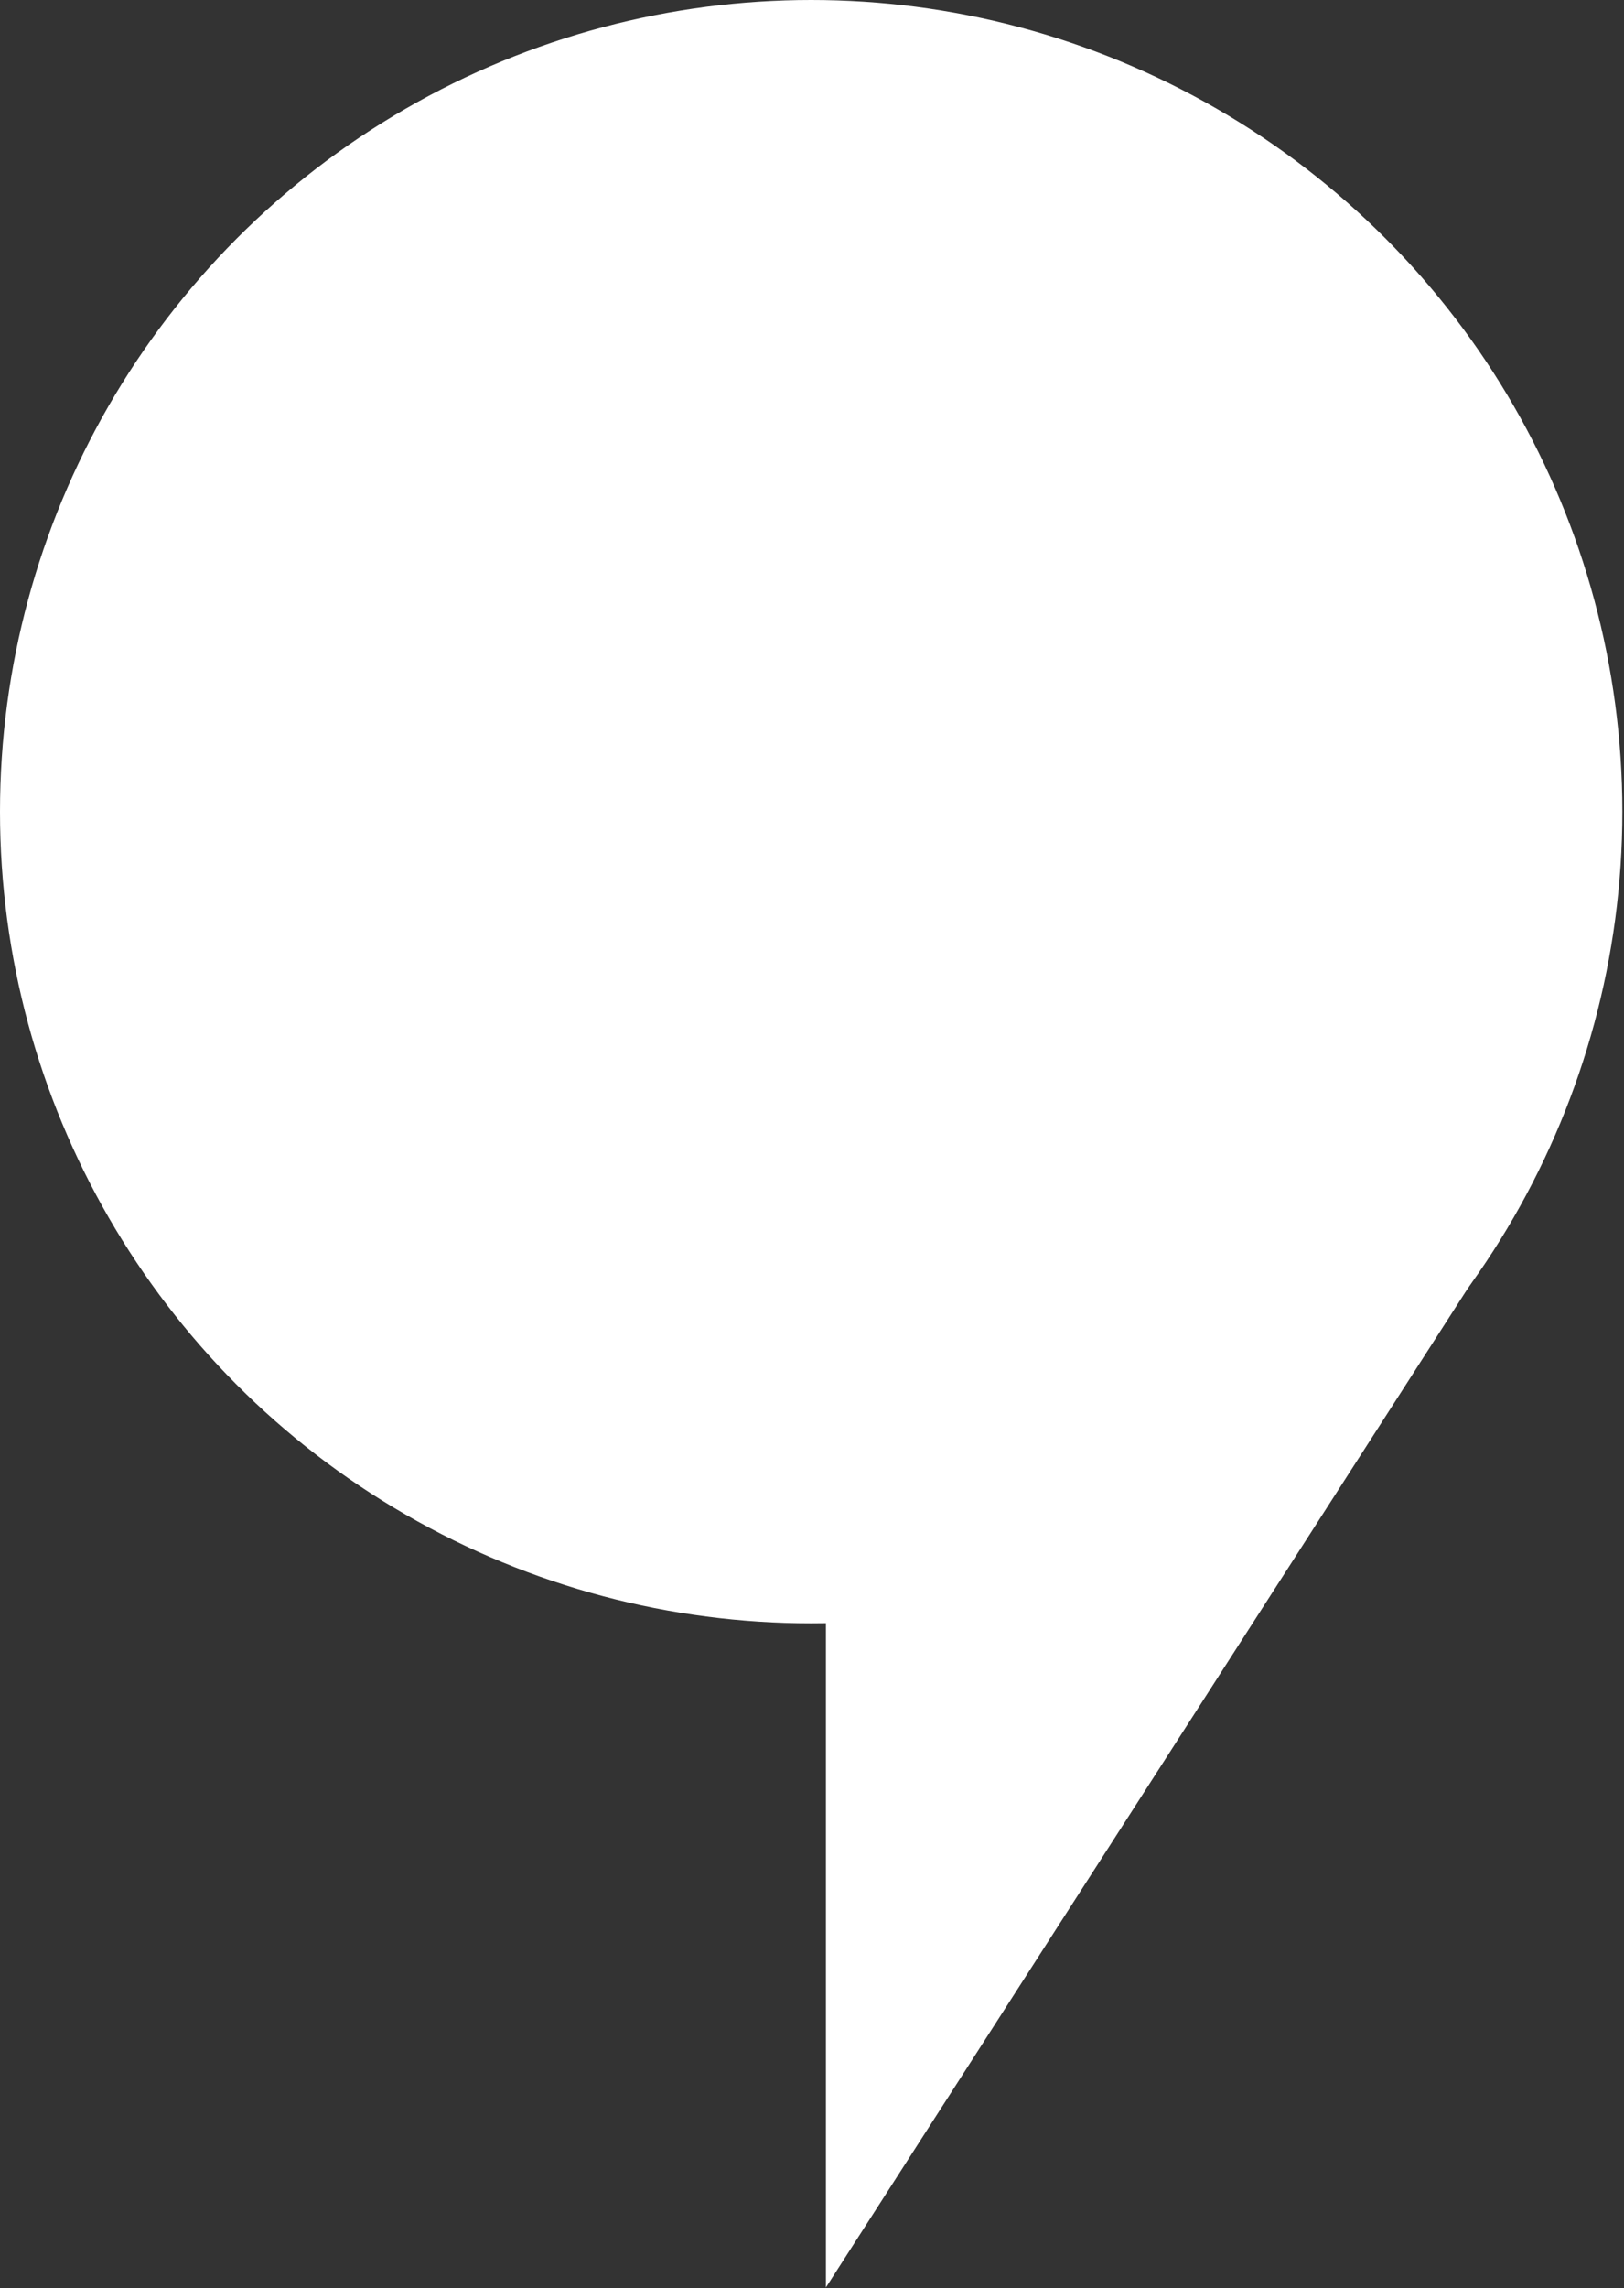 <svg width="49" height="69" fill="none" xmlns="http://www.w3.org/2000/svg"><rect width="100%" height="100%" fill="#333333" stroke="none"/><circle cx="24.475" cy="24.475" r="24.475" fill="#fff"/><path d="M24.92 68.975V44.5l20.025-6.675-20.025 31.15z" fill="#fff"/></svg>
